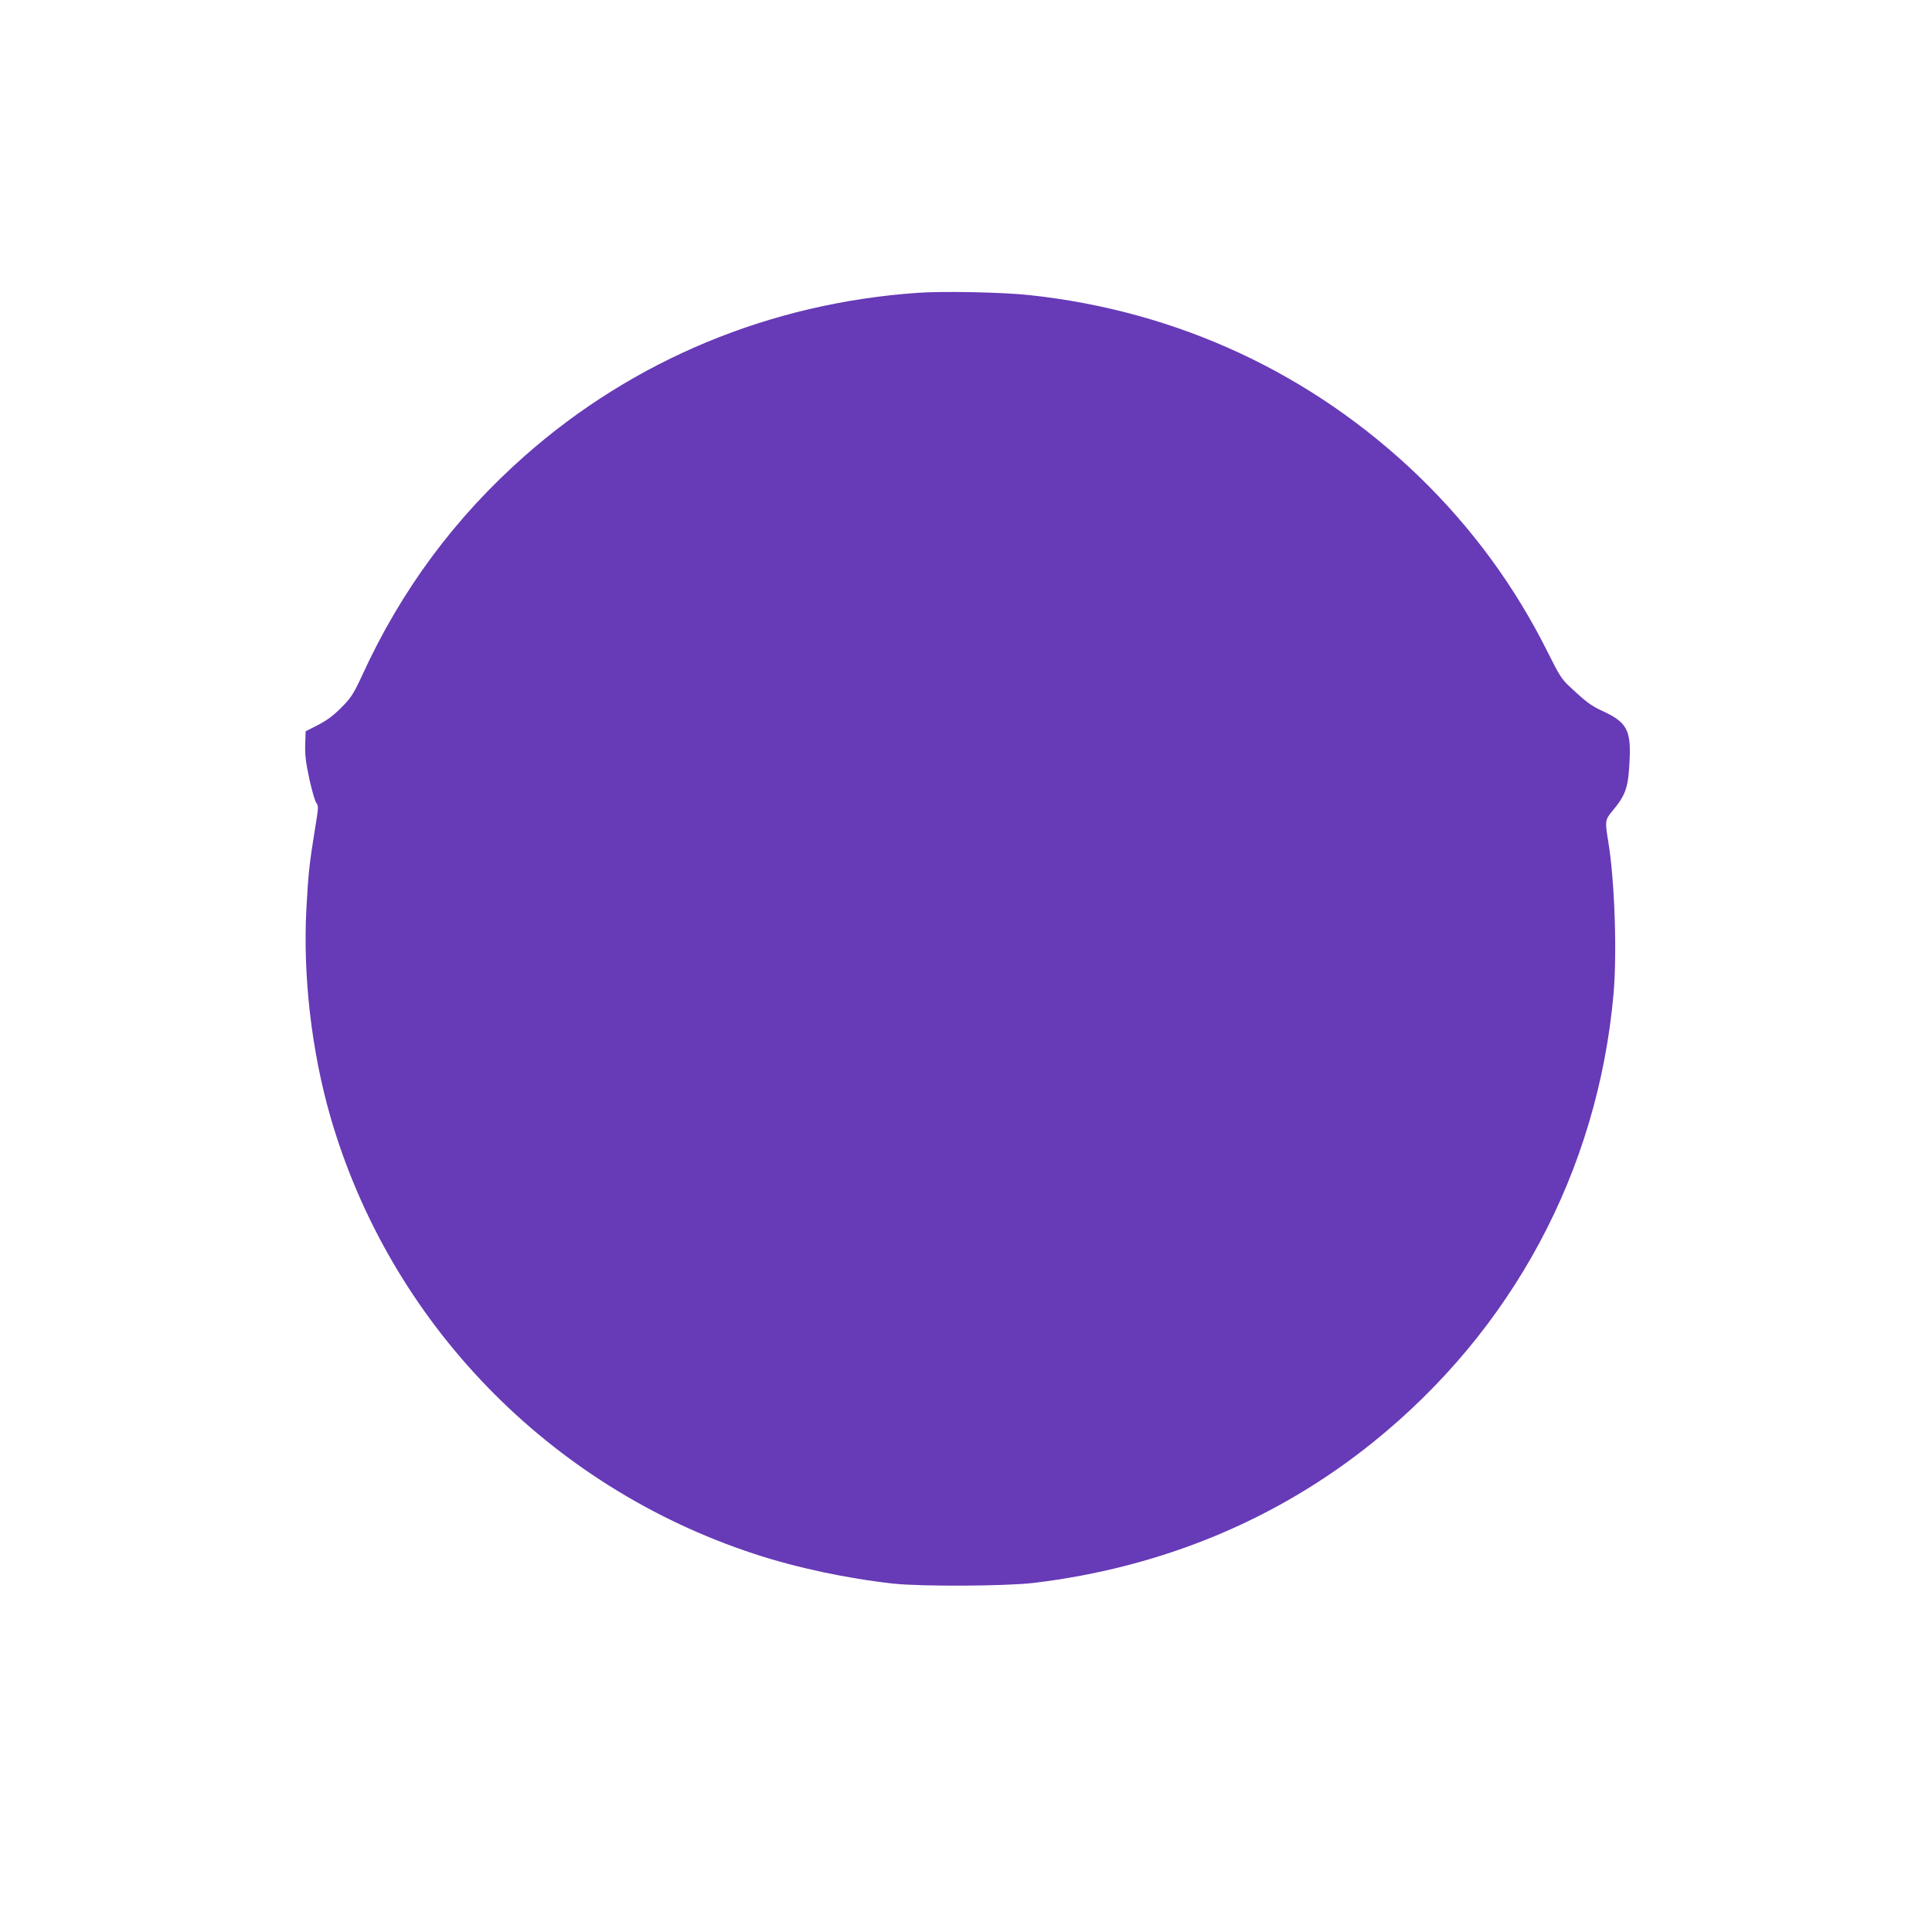 <?xml version="1.0" standalone="no"?>
<!DOCTYPE svg PUBLIC "-//W3C//DTD SVG 20010904//EN"
 "http://www.w3.org/TR/2001/REC-SVG-20010904/DTD/svg10.dtd">
<svg version="1.0" xmlns="http://www.w3.org/2000/svg"
 width="1280pt" height="1280pt" viewBox="0 0 1280 1280"
 preserveAspectRatio="xMidYMid meet">
<g transform="translate(0,1280) scale(0.1,-0.1)"
fill="#673ab7" stroke="none">
<path d="M6080 10860 c-977 -68 -1881 -443 -2603 -1080 -463 -409 -818 -888
-1077 -1453 -51 -112 -74 -148 -119 -195 -70 -73 -113 -105 -193 -145 l-63
-32 -3 -88 c-2 -70 4 -119 28 -230 17 -78 38 -149 47 -159 14 -16 13 -31 -11
-175 -36 -222 -44 -296 -56 -523 -24 -446 34 -945 160 -1382 394 -1360 1447
-2446 2805 -2892 277 -92 622 -165 925 -198 190 -20 746 -17 930 5 847 102
1609 418 2246 931 924 744 1488 1794 1594 2969 24 274 8 753 -35 1012 -22 134
-21 144 26 200 93 112 108 158 116 352 8 187 -23 240 -177 311 -78 36 -107 57
-214 157 -59 54 -73 76 -150 230 -218 439 -505 830 -858 1171 -706 680 -1596
1094 -2579 1199 -176 19 -570 27 -739 15z"/>
</g>
</svg>
